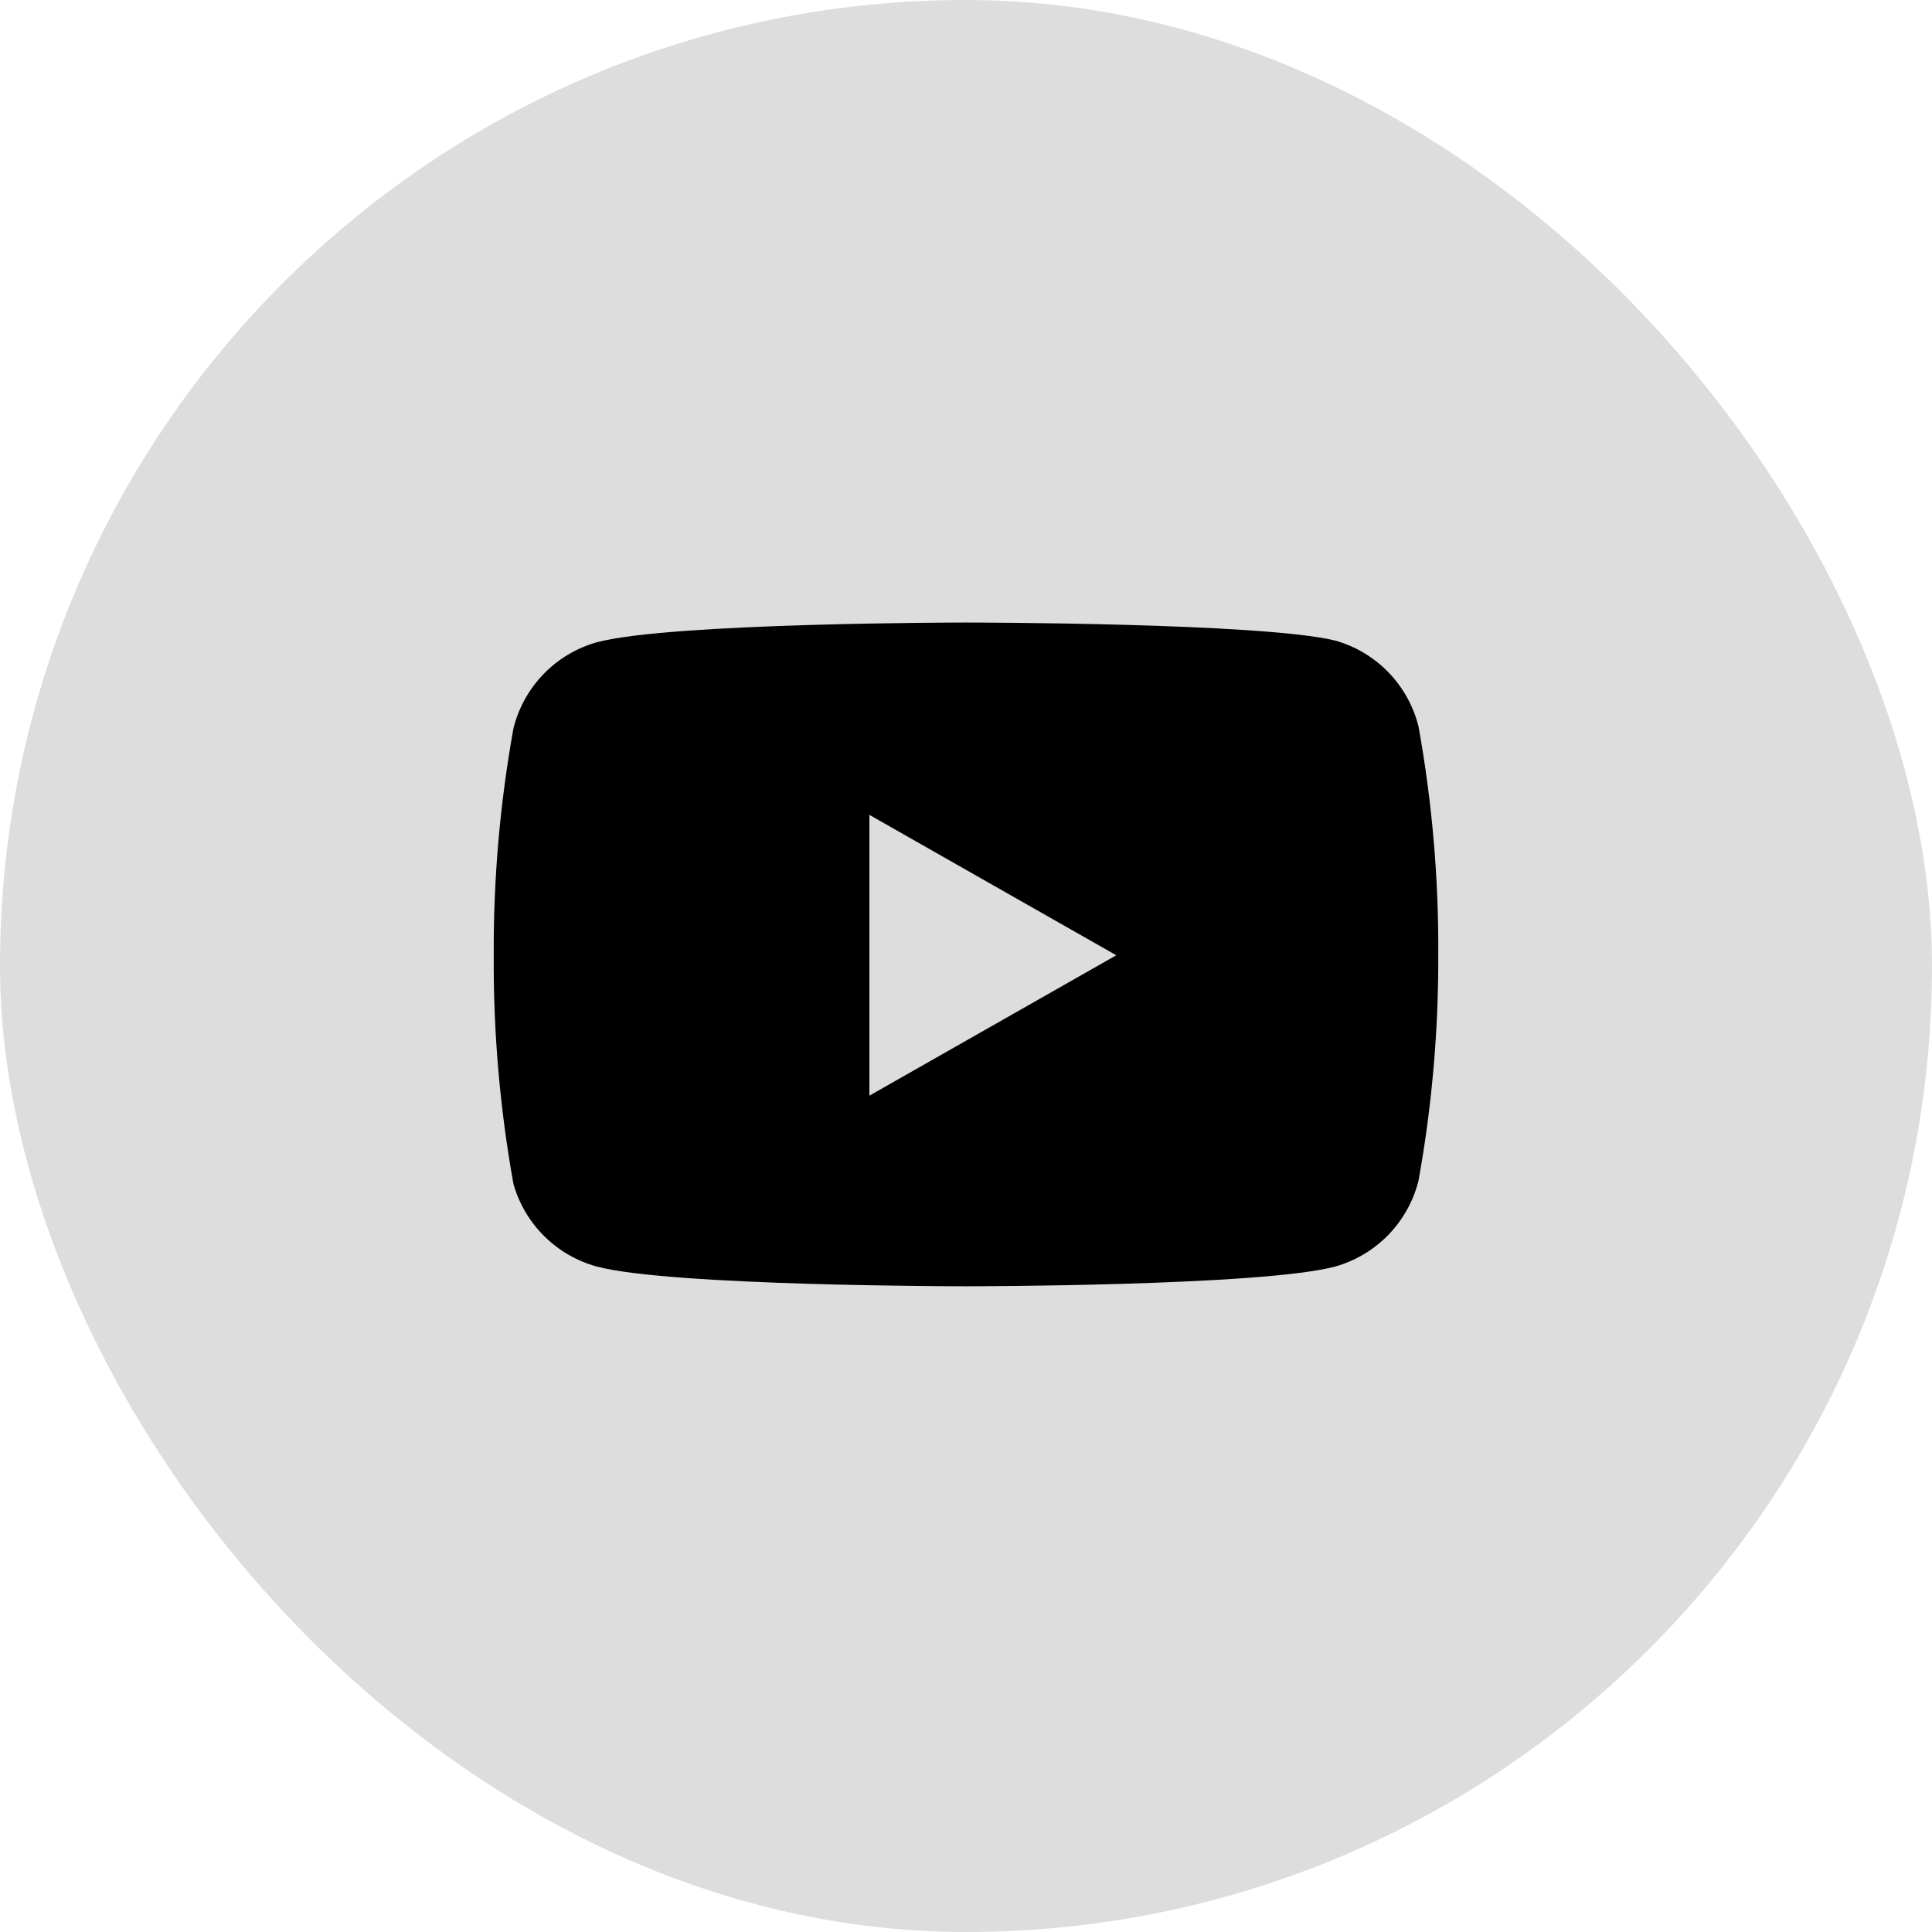 <svg xmlns="http://www.w3.org/2000/svg" width="45" height="45" viewBox="0 0 45 45" fill="none"><rect width="45" height="45" rx="22.5" fill="#DDDDDD"></rect><path d="M33.04 16.92C32.921 16.445 32.679 16.011 32.339 15.659C31.998 15.308 31.571 15.053 31.1 14.92C29.38 14.5 22.5 14.5 22.5 14.5C22.5 14.5 15.62 14.5 13.9 14.96C13.429 15.093 13.002 15.348 12.661 15.699C12.321 16.051 12.079 16.485 11.96 16.96C11.645 18.706 11.491 20.476 11.5 22.25C11.489 24.037 11.643 25.821 11.96 27.58C12.091 28.04 12.338 28.458 12.678 28.794C13.018 29.131 13.439 29.374 13.9 29.5C15.62 29.96 22.5 29.96 22.5 29.96C22.5 29.96 29.38 29.96 31.1 29.5C31.571 29.367 31.998 29.112 32.339 28.761C32.679 28.409 32.921 27.975 33.04 27.5C33.352 25.768 33.506 24.01 33.5 22.25C33.511 20.463 33.357 18.679 33.04 16.92Z" fill="black"></path><path d="M20.25 25.52L26 22.25L20.25 18.98V25.52Z" fill="#DDDDDD"></path></svg>